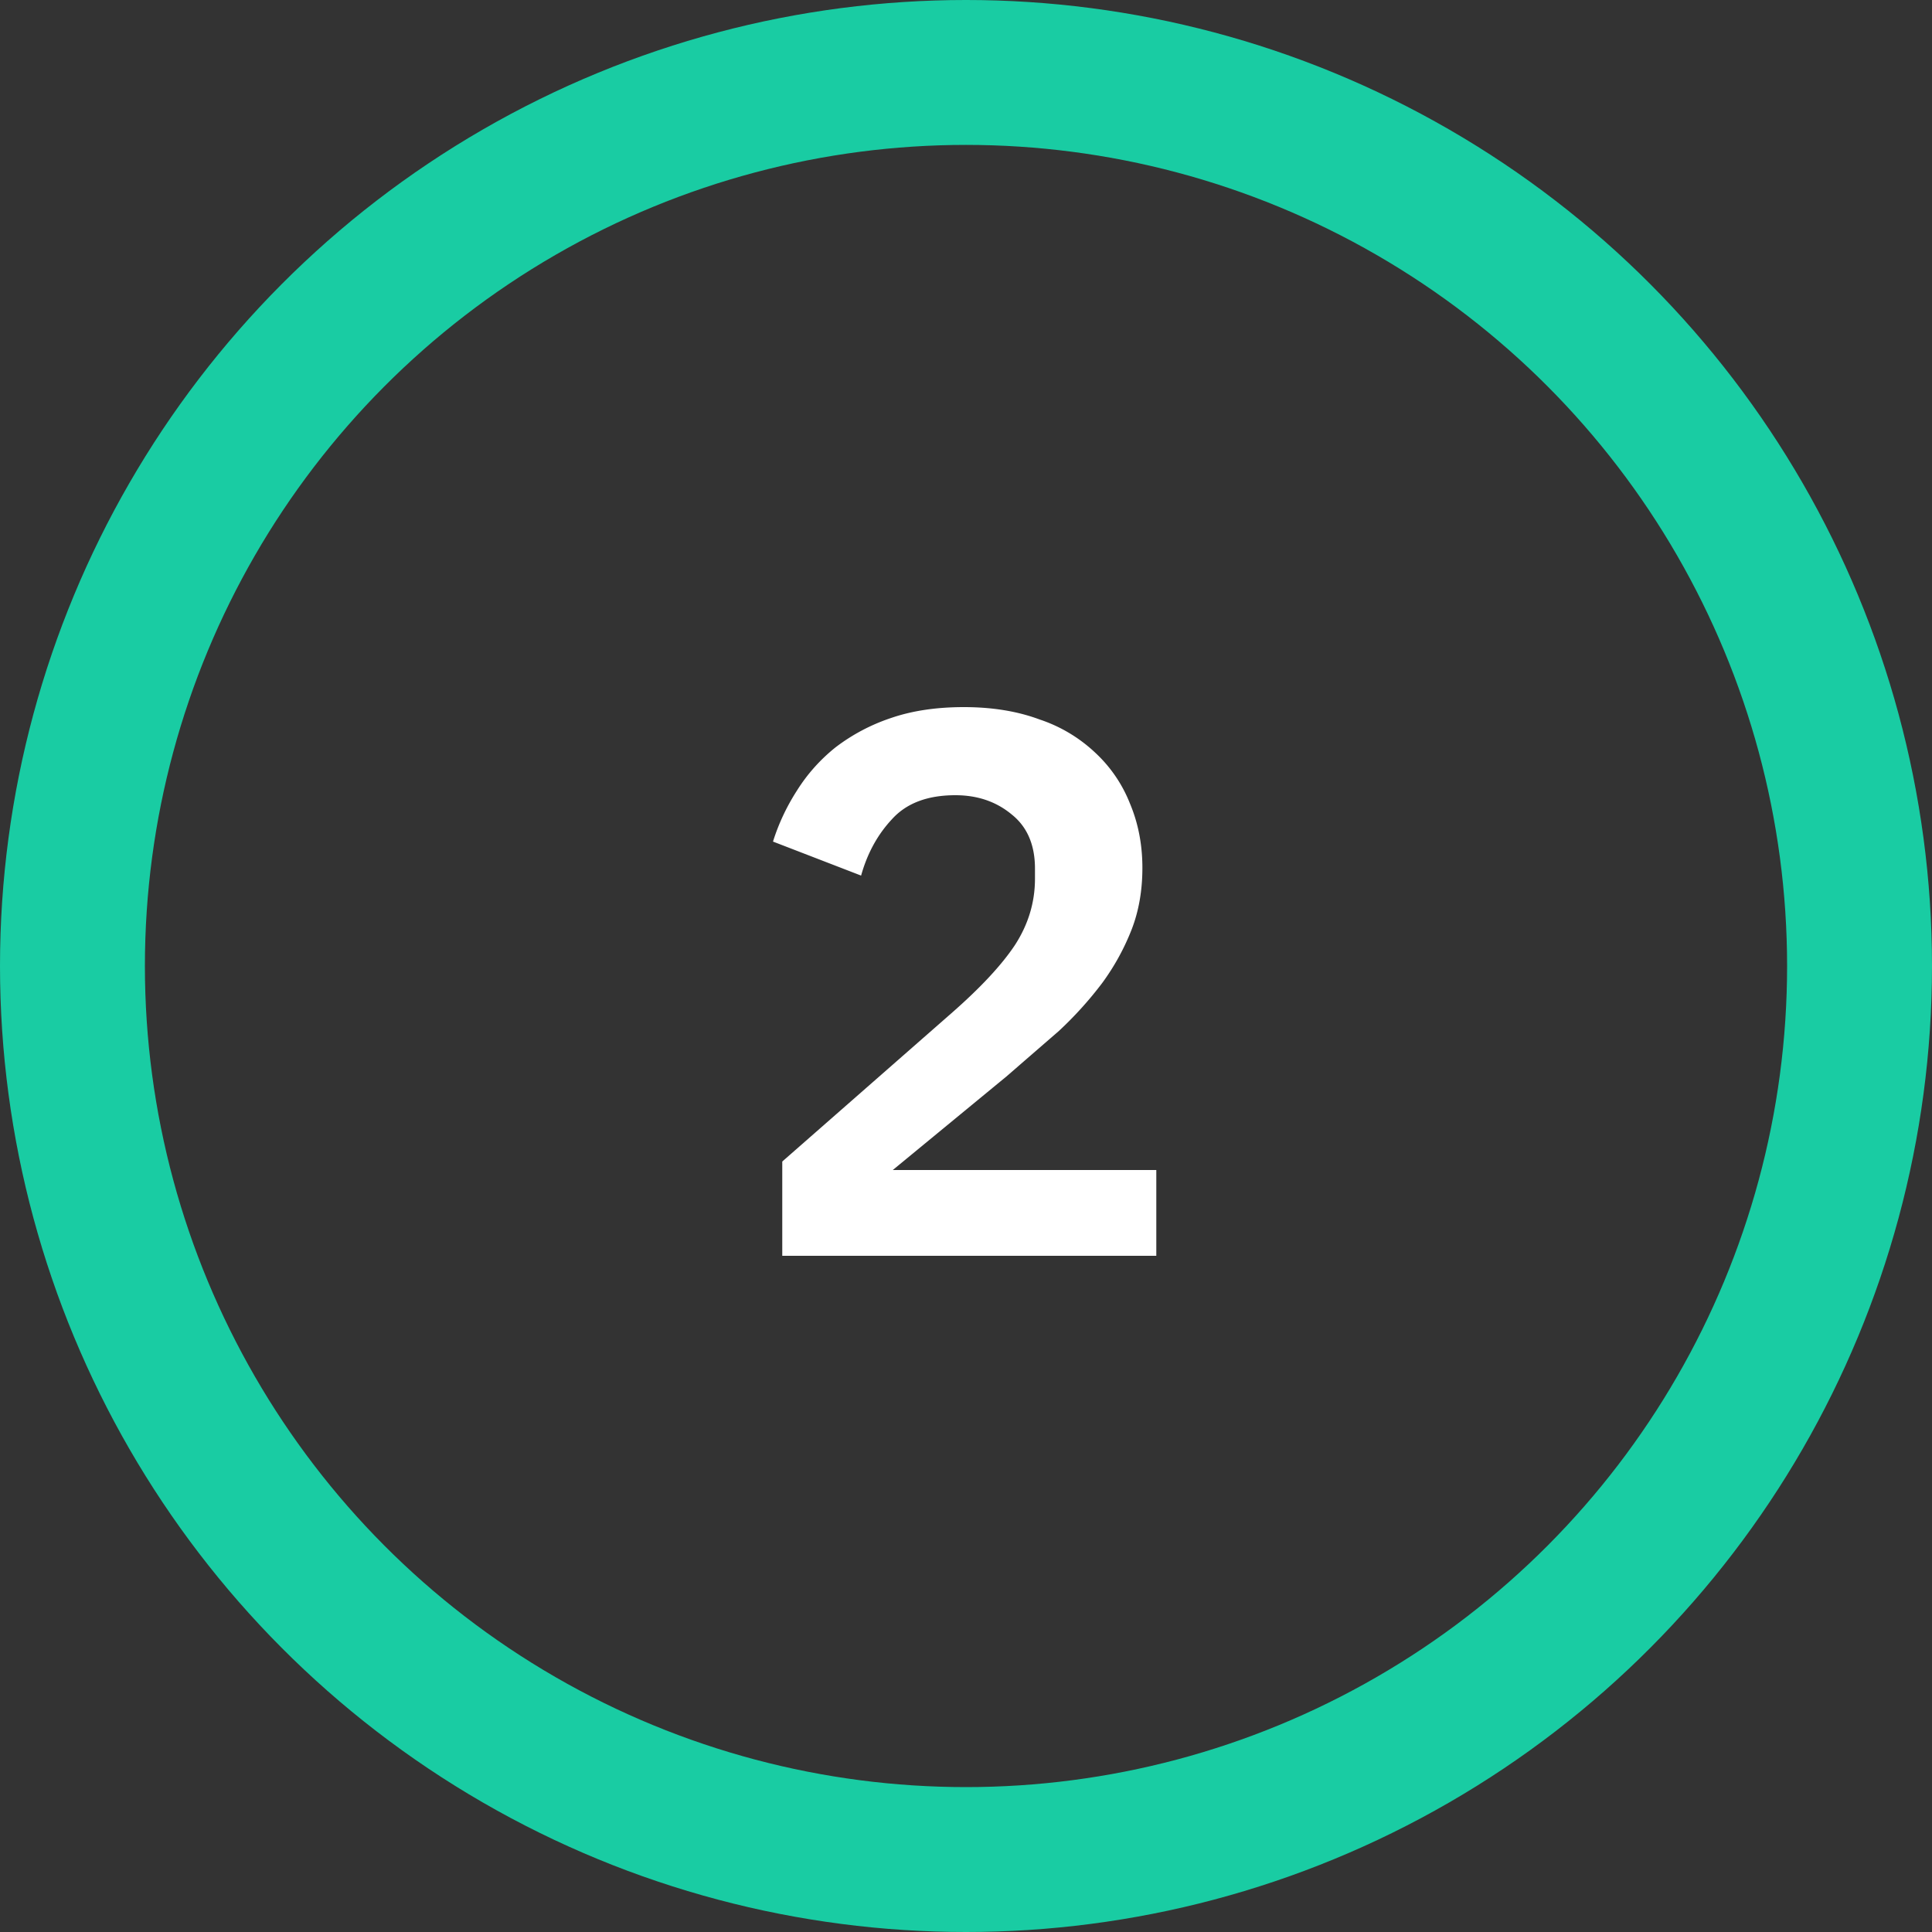 <svg xmlns="http://www.w3.org/2000/svg" width="40" height="40" fill="none"><rect width="100%" height="100%" fill="#333333" stroke="none"/><circle cx="20" cy="20" r="18.5" stroke="#19cca3" stroke-width="3"/><path d="M23.94 26h-7.744v-1.952l3.504-3.072c.597-.523 1.035-.992 1.312-1.408.277-.427.416-.885.416-1.376v-.208c0-.49-.16-.864-.48-1.12-.32-.267-.71-.4-1.168-.4-.576 0-1.013.165-1.312.496-.3.32-.512.71-.64 1.168l-1.824-.704c.117-.373.283-.725.496-1.056.213-.34.48-.64.8-.896a3.95 3.95 0 0 1 1.152-.608c.437-.15.94-.224 1.504-.224.587 0 1.11.085 1.568.256a3.1 3.1 0 0 1 1.152.688 2.87 2.87 0 0 1 .72 1.056c.17.405.256.848.256 1.328 0 .47-.075.896-.224 1.28a4.88 4.88 0 0 1-.608 1.104 7.68 7.68 0 0 1-.896.992l-1.088.944-2.352 1.936h5.456V26z" fill="#fff"/></svg>